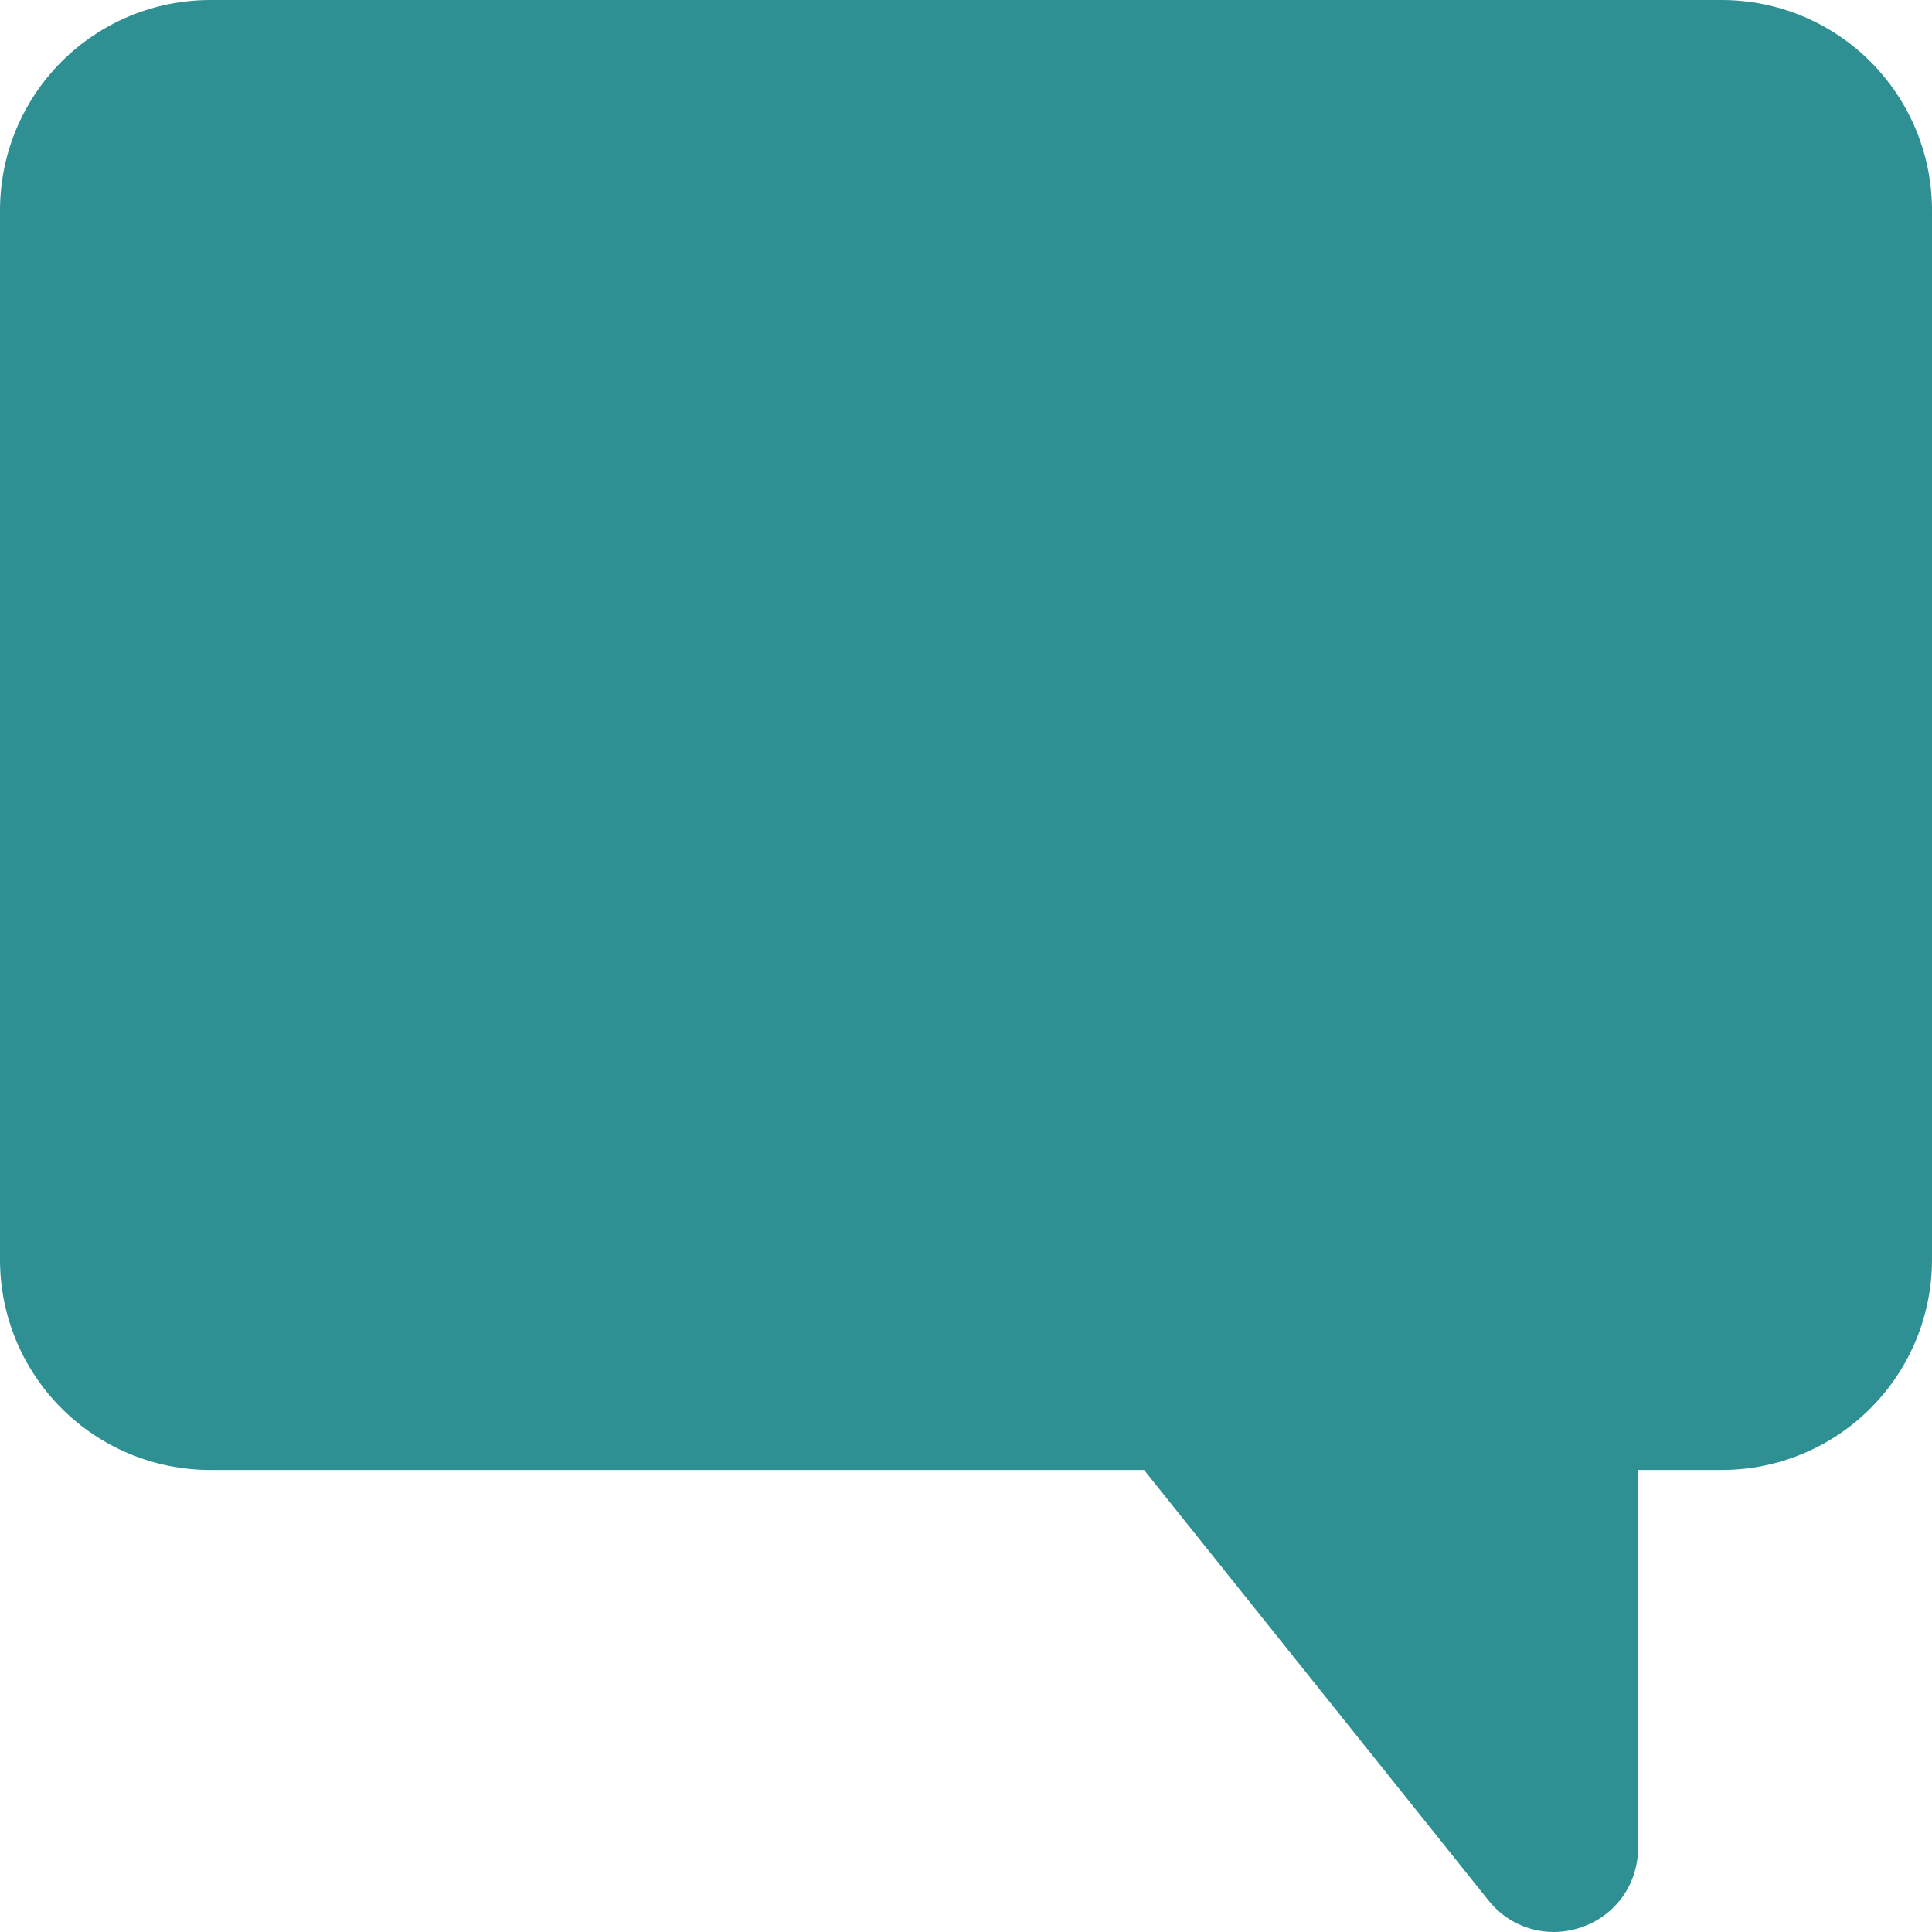 <?xml version="1.0" encoding="UTF-8"?> <svg xmlns="http://www.w3.org/2000/svg" width="250" height="250" viewBox="0 0 250 250" fill="none"><path d="M27.174 0H222.826C230.03 0.009 236.937 2.874 242.031 7.968C247.126 13.062 249.991 19.969 250 27.173V163.04C249.991 170.244 247.126 177.151 242.031 182.245C236.937 187.339 230.03 190.205 222.826 190.213H211.957V239.114C211.974 241.371 211.281 243.575 209.976 245.416C208.671 247.256 206.82 248.64 204.685 249.37C203.508 249.785 202.27 249.998 201.022 250C199.4 249.996 197.799 249.625 196.34 248.916C194.882 248.206 193.602 247.176 192.598 245.902L148.043 190.213H27.174C19.97 190.205 13.063 187.339 7.969 182.245C2.874 177.151 0.009 170.244 -1.29092e-05 163.04V27.173C0.009 19.969 2.874 13.062 7.969 7.968C13.063 2.874 19.97 0.009 27.174 0ZM169.772 89.987L178.043 98.547C178.538 99.058 178.906 99.677 179.119 100.355C179.332 101.034 179.385 101.752 179.272 102.454L177.364 114.248C177.227 115.096 177.331 115.966 177.666 116.758C178 117.55 178.551 118.232 179.255 118.725C179.959 119.219 180.787 119.504 181.646 119.548C182.504 119.592 183.358 119.394 184.109 118.976L193.424 113.78C194.105 113.4 194.872 113.201 195.652 113.201C196.432 113.201 197.199 113.4 197.88 113.78L207.19 118.97C207.941 119.388 208.794 119.586 209.652 119.542C210.509 119.498 211.338 119.213 212.041 118.721C212.745 118.228 213.296 117.547 213.631 116.756C213.965 115.965 214.071 115.096 213.935 114.248L212.033 102.454C211.918 101.752 211.969 101.032 212.181 100.353C212.394 99.674 212.761 99.054 213.255 98.541L221.533 89.987C222.115 89.384 222.521 88.632 222.705 87.814C222.889 86.996 222.845 86.143 222.578 85.349C222.31 84.554 221.829 83.848 221.188 83.308C220.546 82.768 219.769 82.414 218.94 82.286L207.962 80.591C207.219 80.475 206.517 80.179 205.916 79.728C205.315 79.277 204.834 78.685 204.516 78.004L199.799 67.863C199.431 67.072 198.845 66.403 198.11 65.934C197.375 65.465 196.521 65.216 195.649 65.216C194.778 65.216 193.924 65.465 193.189 65.934C192.453 66.403 191.868 67.072 191.5 67.863L186.788 78.004C186.47 78.685 185.988 79.278 185.386 79.729C184.784 80.18 184.081 80.476 183.337 80.591L172.359 82.286C171.53 82.414 170.752 82.768 170.111 83.308C169.469 83.848 168.989 84.554 168.721 85.349C168.454 86.143 168.41 86.996 168.594 87.814C168.778 88.632 169.189 89.384 169.772 89.987ZM99.12 89.987L107.391 98.547C107.886 99.058 108.254 99.677 108.467 100.355C108.68 101.034 108.732 101.752 108.62 102.454L106.712 114.248C106.575 115.096 106.679 115.966 107.014 116.758C107.348 117.55 107.899 118.232 108.602 118.725C109.306 119.219 110.135 119.504 110.993 119.548C111.852 119.592 112.706 119.394 113.457 118.976L122.772 113.78C123.453 113.4 124.22 113.201 125 113.201C125.78 113.201 126.547 113.4 127.228 113.78L136.538 118.97C137.289 119.388 138.142 119.586 138.999 119.542C139.857 119.498 140.685 119.213 141.389 118.721C142.093 118.228 142.644 117.547 142.978 116.756C143.313 115.965 143.419 115.096 143.283 114.248L141.38 102.454C141.266 101.752 141.317 101.032 141.529 100.353C141.741 99.674 142.109 99.054 142.603 98.541L150.88 89.987C151.463 89.384 151.868 88.632 152.053 87.814C152.237 86.996 152.193 86.143 151.926 85.349C151.658 84.554 151.177 83.848 150.536 83.308C149.894 82.768 149.117 82.414 148.288 82.286L137.31 80.591C136.567 80.475 135.864 80.179 135.263 79.728C134.662 79.277 134.182 78.685 133.864 78.004L129.147 67.863C128.779 67.072 128.193 66.403 127.458 65.934C126.723 65.465 125.869 65.216 124.997 65.216C124.125 65.216 123.272 65.465 122.536 65.934C121.801 66.403 121.215 67.072 120.848 67.863L116.136 78.004C115.818 78.685 115.336 79.278 114.734 79.729C114.132 80.18 113.428 80.476 112.685 80.591L101.707 82.286C100.878 82.414 100.1 82.768 99.459 83.308C98.817 83.848 98.337 84.554 98.069 85.349C97.802 86.143 97.757 86.996 97.942 87.814C98.126 88.632 98.532 89.384 99.114 89.987H99.12ZM28.467 89.987L36.739 98.547C37.233 99.058 37.602 99.677 37.815 100.355C38.028 101.034 38.08 101.752 37.967 102.454L36.06 114.248C35.922 115.096 36.027 115.966 36.361 116.758C36.696 117.55 37.246 118.232 37.95 118.725C38.654 119.219 39.483 119.504 40.341 119.548C41.2 119.592 42.053 119.394 42.804 118.976L52.12 113.78C52.801 113.4 53.568 113.201 54.348 113.201C55.128 113.201 55.895 113.4 56.576 113.78L65.886 118.97C66.636 119.388 67.489 119.586 68.347 119.542C69.205 119.498 70.033 119.213 70.737 118.721C71.441 118.228 71.991 117.547 72.326 116.756C72.661 115.965 72.766 115.096 72.63 114.248L70.728 102.454C70.614 101.752 70.665 101.032 70.877 100.353C71.089 99.674 71.457 99.054 71.951 98.541L80.228 89.987C80.811 89.384 81.216 88.632 81.401 87.814C81.585 86.996 81.541 86.143 81.273 85.349C81.006 84.554 80.525 83.848 79.884 83.308C79.242 82.768 78.465 82.414 77.636 82.286L66.658 80.591C65.915 80.475 65.212 80.179 64.611 79.728C64.01 79.277 63.53 78.685 63.212 78.004L58.495 67.863C58.126 67.073 57.541 66.406 56.806 65.938C56.071 65.47 55.219 65.222 54.348 65.222C53.477 65.222 52.624 65.47 51.89 65.938C51.155 66.406 50.569 67.073 50.201 67.863L45.484 78.004C45.165 78.685 44.684 79.278 44.082 79.729C43.48 80.18 42.776 80.476 42.033 80.591L31.054 82.286C30.226 82.415 29.449 82.769 28.808 83.31C28.168 83.85 27.688 84.556 27.421 85.351C27.154 86.145 27.11 86.998 27.295 87.816C27.479 88.633 27.885 89.384 28.467 89.987Z" fill="#2F9094"></path><path d="M229.45 46.534H13.417V137.735H229.45V46.534Z" fill="#2F9094"></path></svg> 